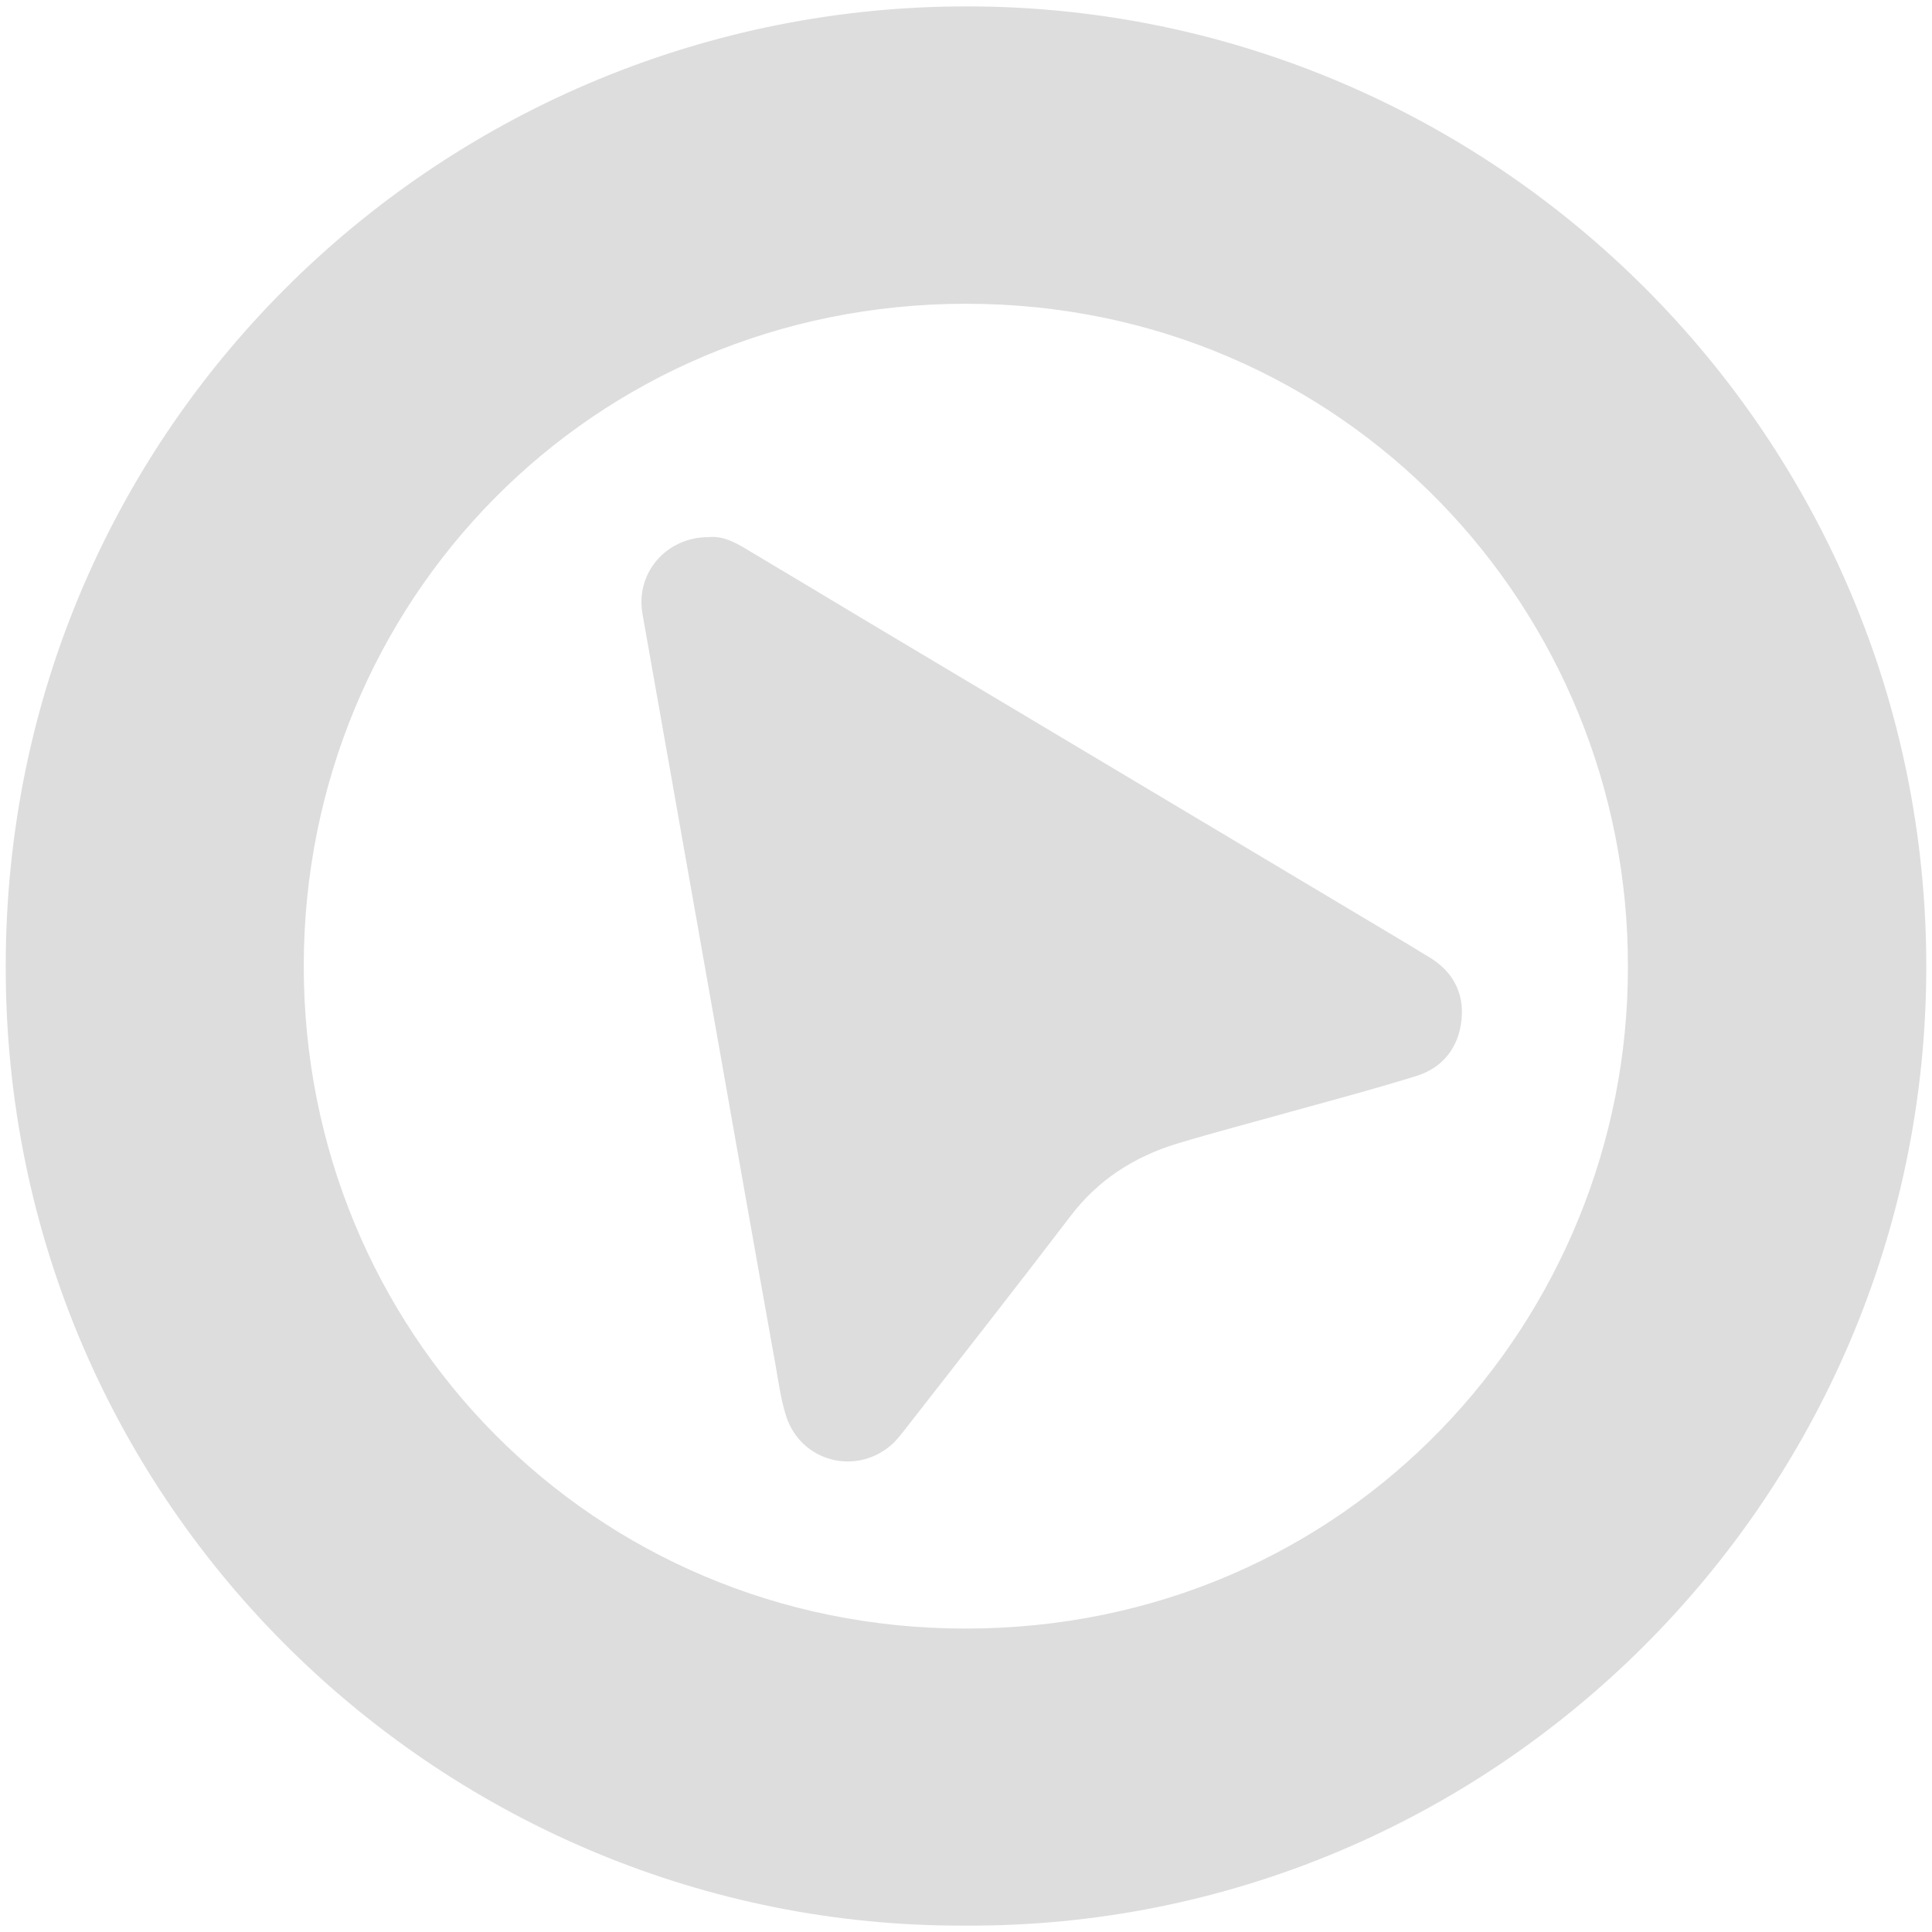 <?xml version="1.0" encoding="utf-8"?>
<!-- Generator: Adobe Illustrator 26.1.0, SVG Export Plug-In . SVG Version: 6.00 Build 0)  -->
<svg version="1.1" id="Livello_1" xmlns="http://www.w3.org/2000/svg" xmlns:xlink="http://www.w3.org/1999/xlink" x="0px" y="0px"
	 viewBox="0 0 573.7 573.7" style="enable-background:new 0 0 573.7 573.7;" xml:space="preserve">
<style type="text/css">
	.st0{display:none;fill-rule:evenodd;clip-rule:evenodd;fill:#37BEFF;}
	.st1{display:none;fill-rule:evenodd;clip-rule:evenodd;fill:#404F54;}
	.st2{display:none;fill-rule:evenodd;clip-rule:evenodd;fill:#CCCCCC;}
	.st3{display:none;fill-rule:evenodd;clip-rule:evenodd;fill:#E5E5E5;}
	.st4{fill:#DDDDDD;}
</style>
<path class="st0" d="M573.6,408L286.8,242.3V65.5l286.8,165.7V408z"/>
<path class="st1" d="M0,408l286.8-165.7V65.5L0,231.1V408z"/>
<path class="st2" d="M286.8,0c109.6,0,198.4,88.8,198.4,198.4s-88.9,198.4-198.4,198.4S88.4,308,88.4,198.4S177.3,0,286.8,0"/>
<path class="st3" d="M286.8,0c109.6,0,198.5,88.8,198.5,198.4s-88.9,198.4-198.5,198.4c-62.9-42.3-88.9-127.6-88.9-198.3
	S223.9,42.4,286.8,0"/>
<path class="st0" d="M573.6,231.1L286.8,396.8v176.8L573.6,408V231.1z"/>
<path class="st1" d="M0,231.1l286.8,165.7v176.8L0,408V231.1z"/>
<g>
	<path class="st4" d="M286.5,571.8C133.1,572.5,1.4,448.3,1.7,286.6c0.2-161,131.1-285.1,286-284.7C443.9,2.2,572.4,129.6,572,287.7
		C571.6,444.9,443.3,572.7,286.5,571.8z M483.4,287.1c0.3-105.9-84-196.9-196.5-196.9c-111.4,0-196.5,88.6-196.7,196.3
		c-0.2,109,86,197,196.3,197.1C400.7,483.7,483.6,391.5,483.4,287.1z"/>
	<path class="st4" d="M210.4,159.5c4.4-0.5,8.4,1.8,12.3,4.2c11.1,6.6,22.2,13.3,33.4,20c54,32.2,108,64.5,162,96.7
		c2,1.2,4,2.5,6.1,3.7c7.1,4.2,10.6,10.6,9.8,18.6c-0.8,8.2-5.4,14.3-13.4,16.8c-12.2,3.8-24.6,7.1-36.9,10.5
		c-11.4,3.2-22.9,6.2-34.2,9.6c-12.7,3.9-23.4,10.7-31.6,21.5c-16.1,21.1-32.5,42-48.8,62.9c-1.5,1.9-2.9,3.8-4.7,5.3
		c-10.6,8.9-26.5,4.6-30.9-8.6c-1.6-4.9-2.3-10.2-3.2-15.3c-6.3-35.1-12.5-70.3-18.7-105.4c-6.9-39.2-13.9-78.4-20.8-117.6
		C188.6,170.3,197.7,159.5,210.4,159.5z"/>
</g>
</svg>
